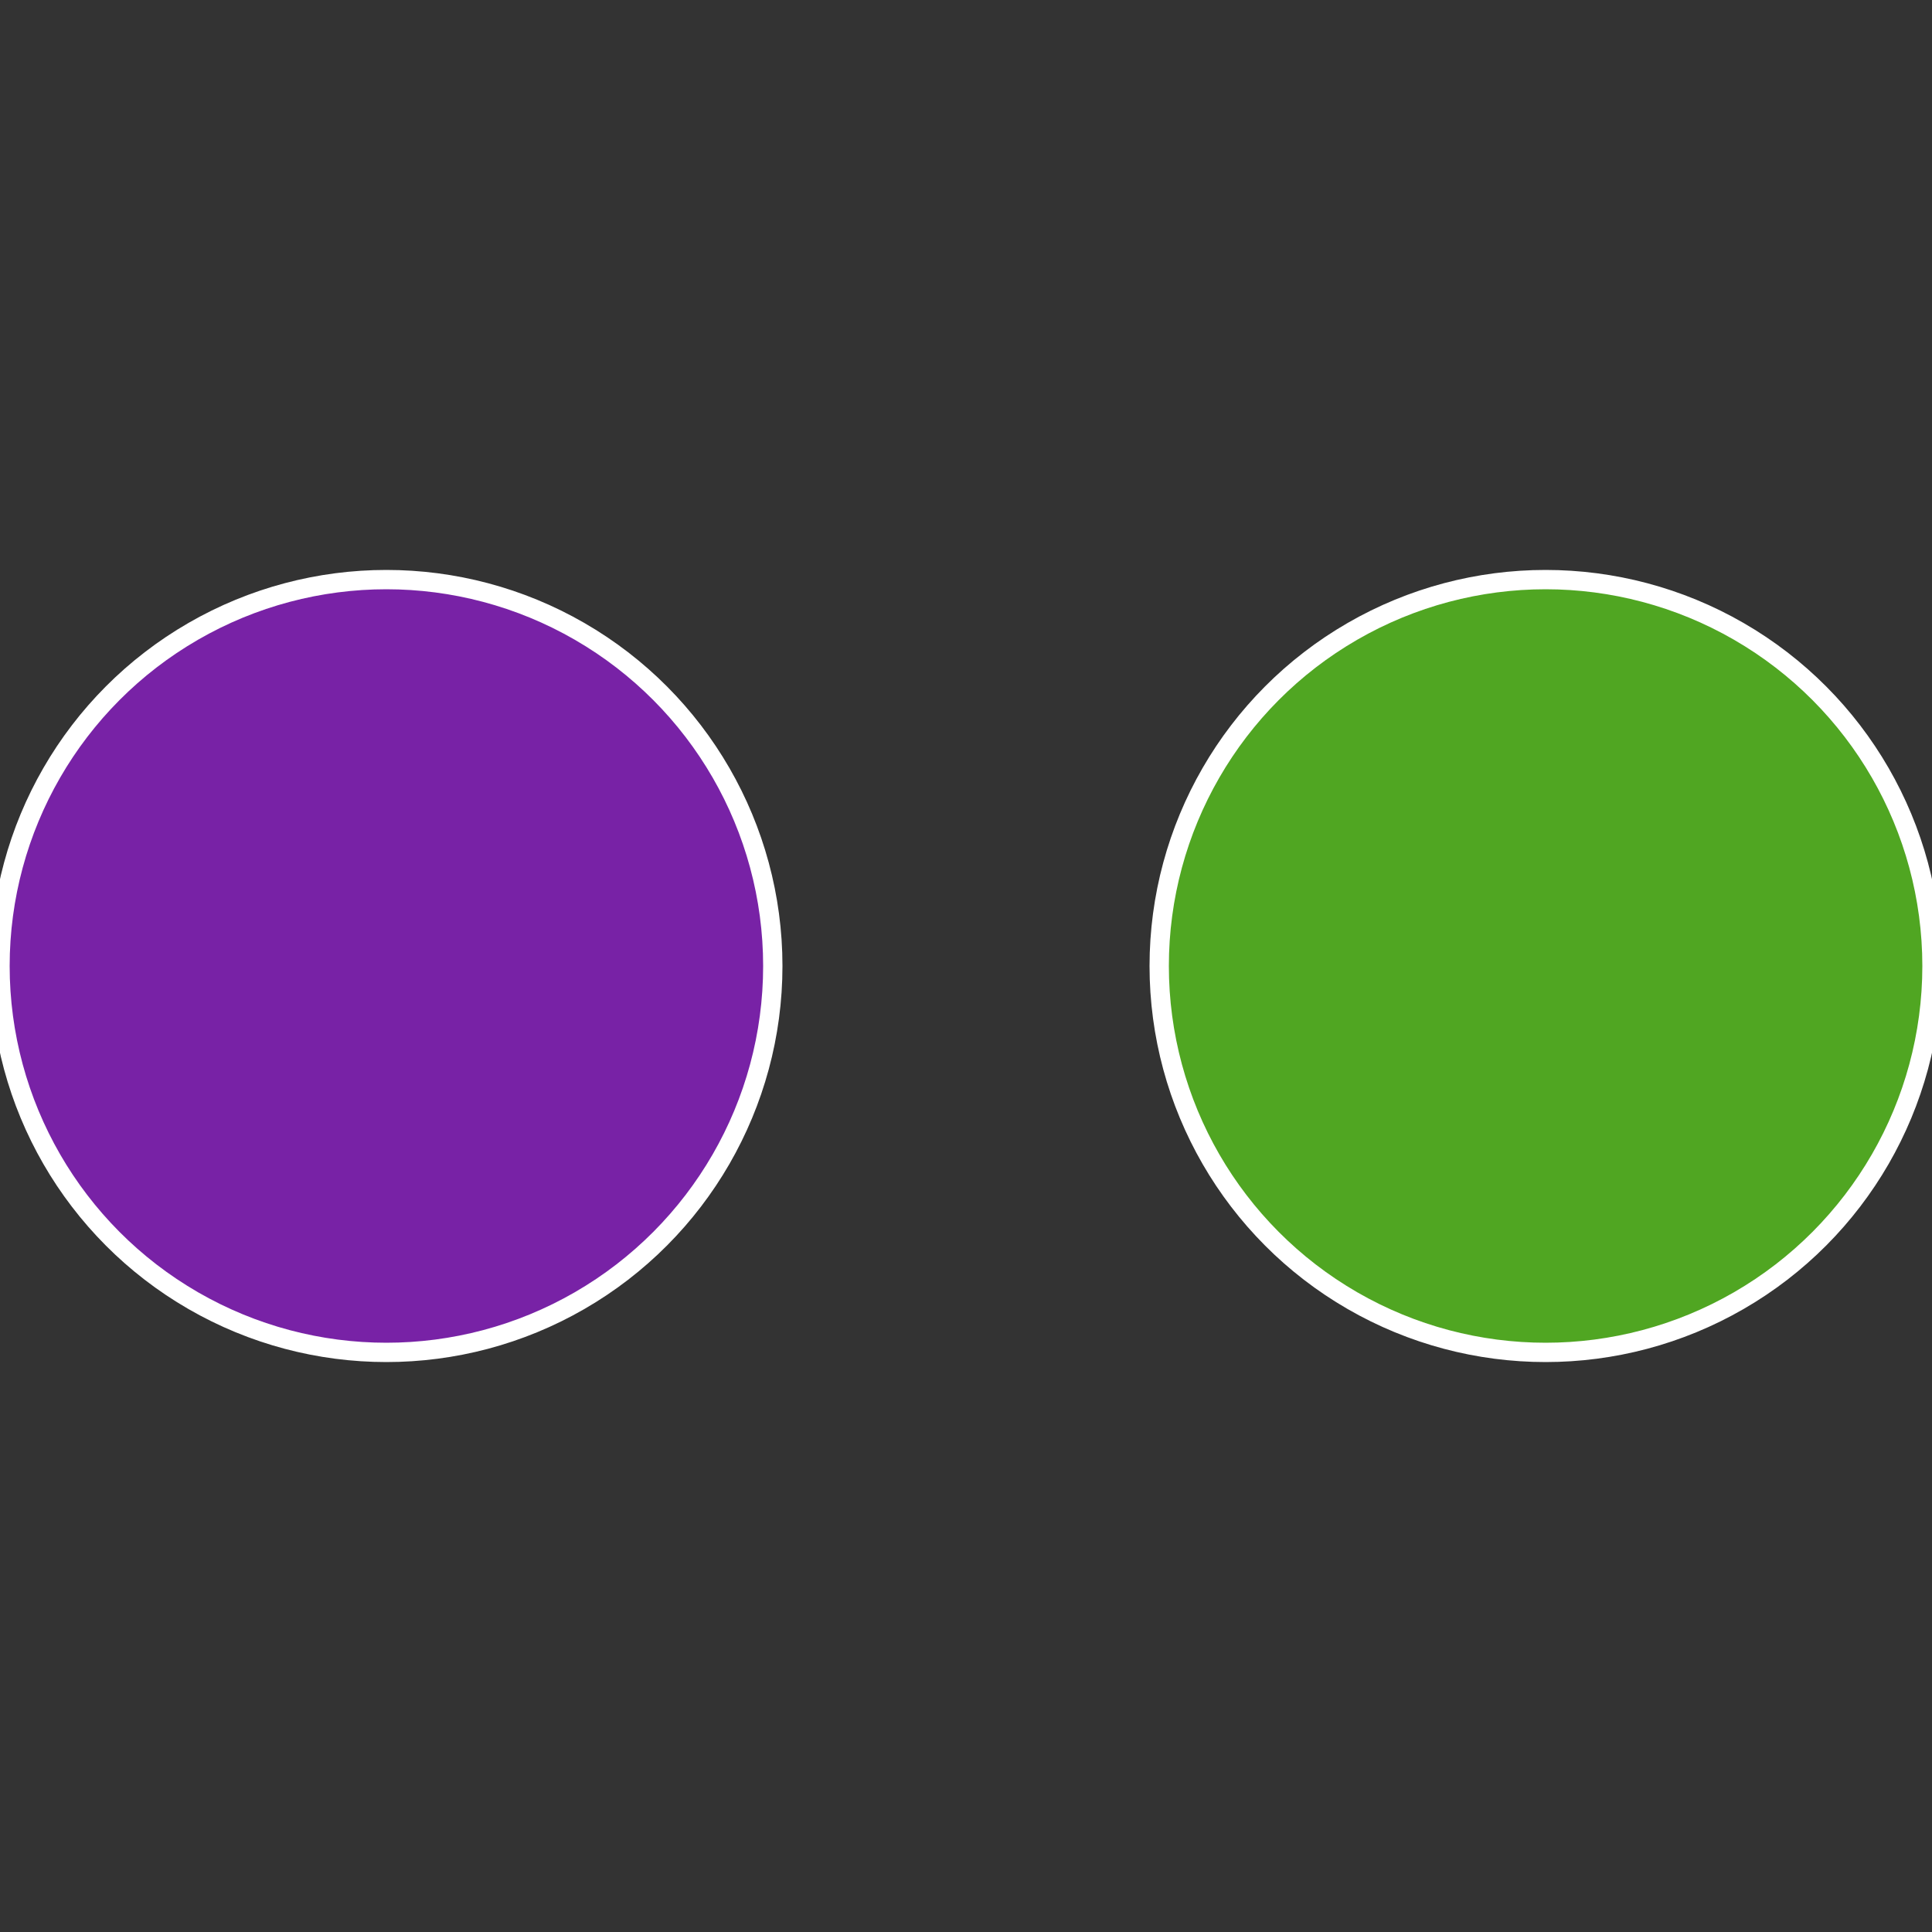 <?xml version="1.0" standalone="no"?>
<svg width="500" height="500" viewBox="-1 -1 2 2" xmlns="http://www.w3.org/2000/svg">
 
                <rect x="-1" y="-1" width="2" height="2" fill="#333333" stroke="none"/>
 
                <circle cx="0.6" cy="0" r="0.4" fill="#50a622" stroke="#fff" stroke-width="1%" />
             
                <circle cx="-0.6" cy="7.3478807948841E-17" r="0.4" fill="#7822a6" stroke="#fff" stroke-width="1%" />
            </svg>
